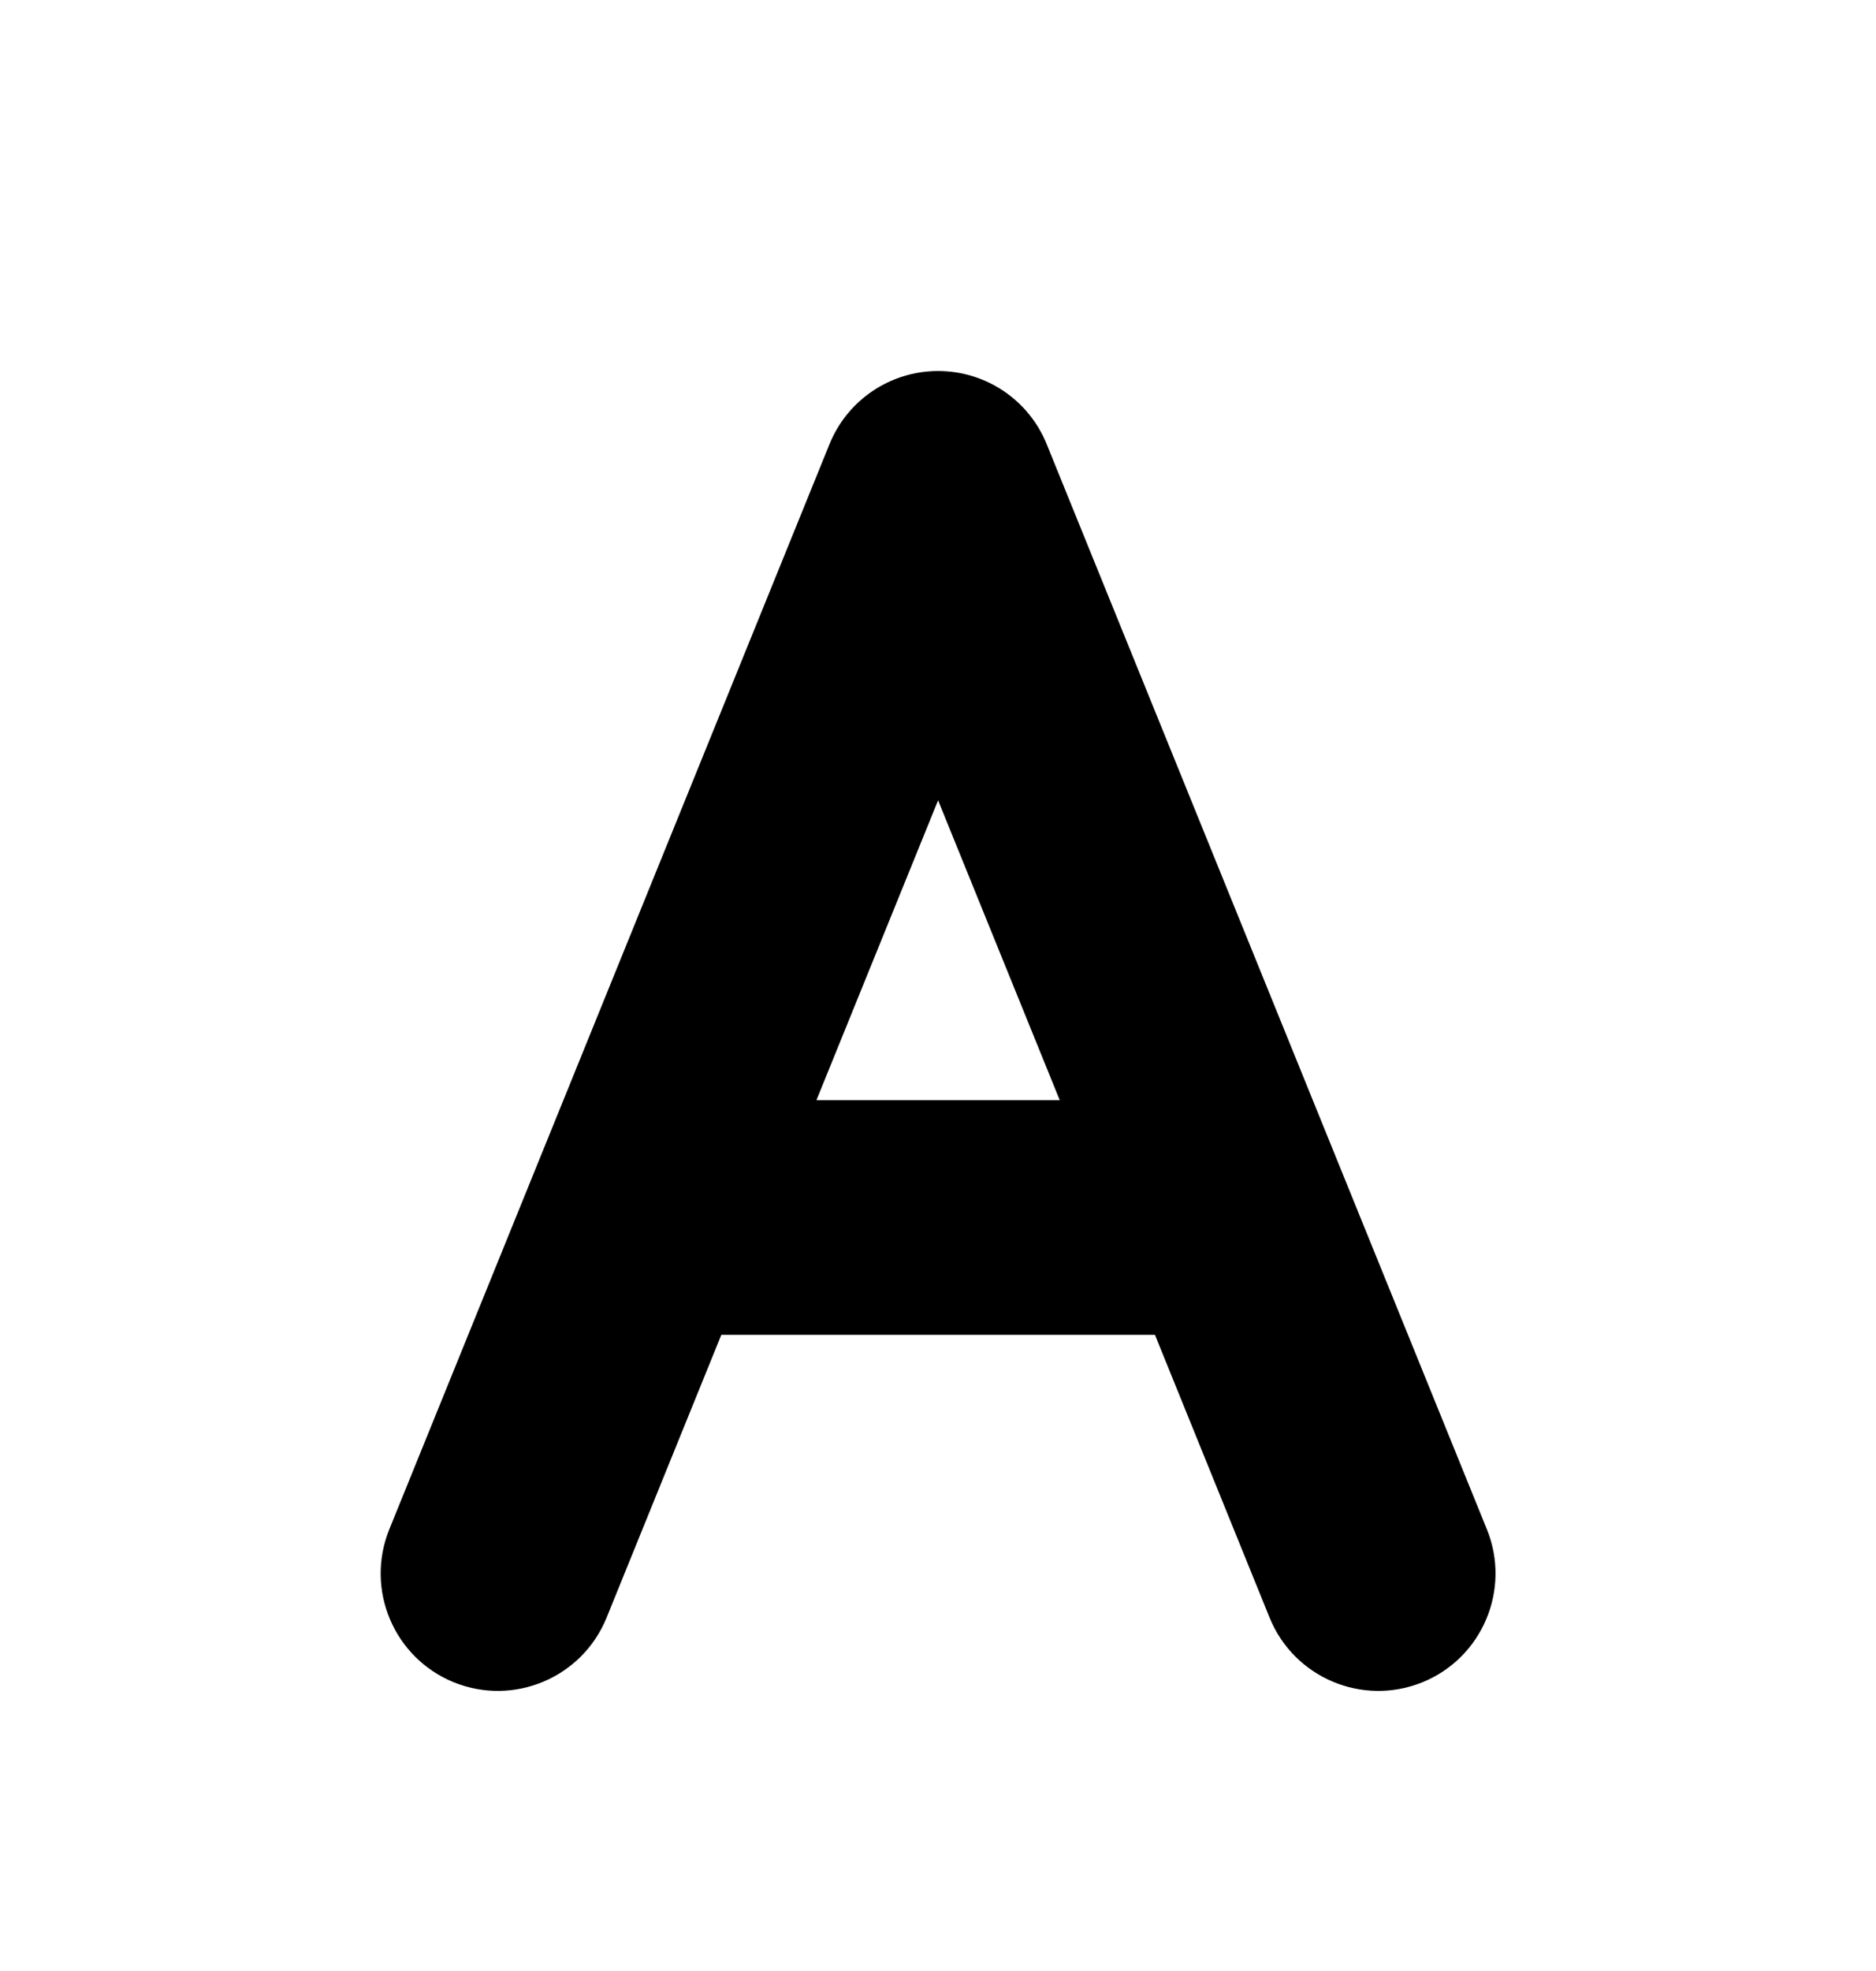 <svg width="20" height="21" viewBox="0 0 20 21" fill="none" xmlns="http://www.w3.org/2000/svg">
<path fill-rule="evenodd" clip-rule="evenodd" d="M11.159 4.733C10.968 4.261 10.51 3.953 10.001 3.953C9.492 3.953 9.034 4.261 8.843 4.733L4.15 16.295C3.891 16.935 4.199 17.664 4.838 17.924C5.478 18.183 6.207 17.875 6.467 17.235L7.69 14.222H12.313L13.535 17.235C13.795 17.875 14.524 18.183 15.164 17.924C15.803 17.664 16.111 16.935 15.852 16.295L11.159 4.733ZM11.298 11.722L10.001 8.527L8.704 11.722H11.298Z" fill="black"/>
</svg>
